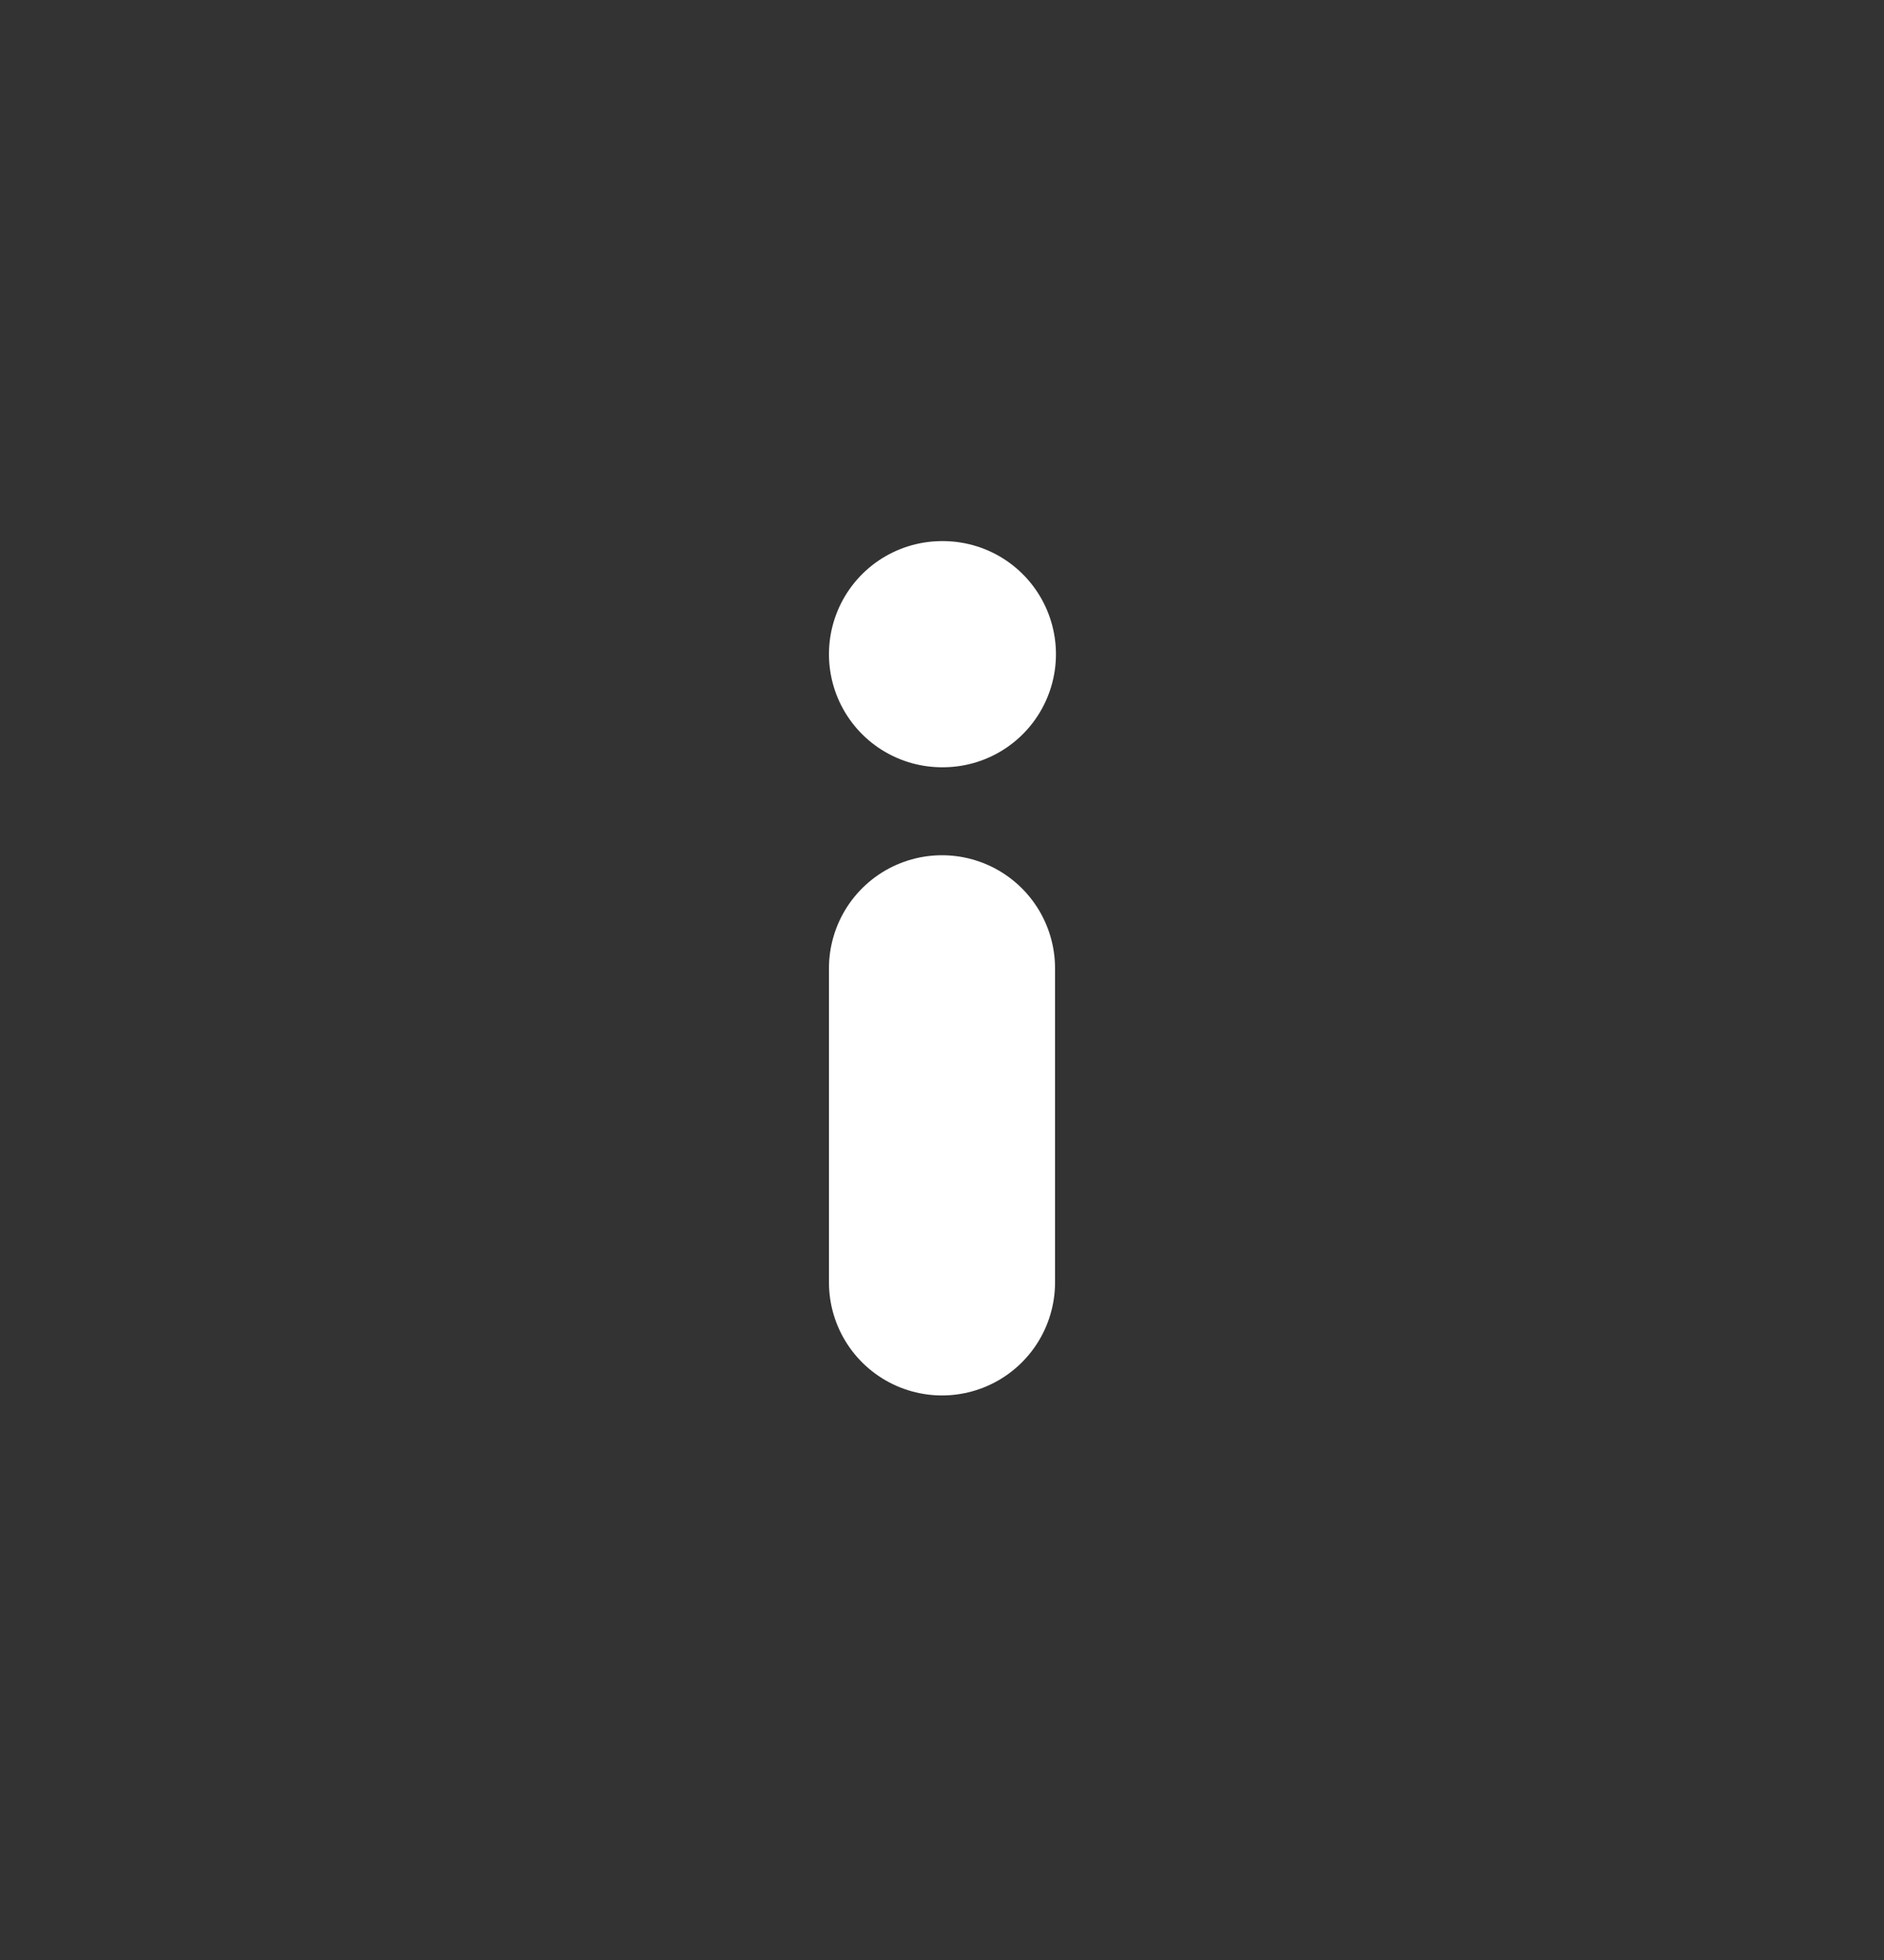 <svg width="25" height="26" viewBox="0 0 25 26" fill="none" xmlns="http://www.w3.org/2000/svg">
<rect x="0" y="0" width="25" height="26" fill="#333333" stroke="none"/>
<path d="M12.5 17.011V12.845" stroke="white" stroke-width="3" stroke-linecap="round" stroke-linejoin="round"/>
<path d="M12.5 8.678H12.512" stroke="white" stroke-width="3" stroke-linecap="round" stroke-linejoin="round"/>
</svg>
